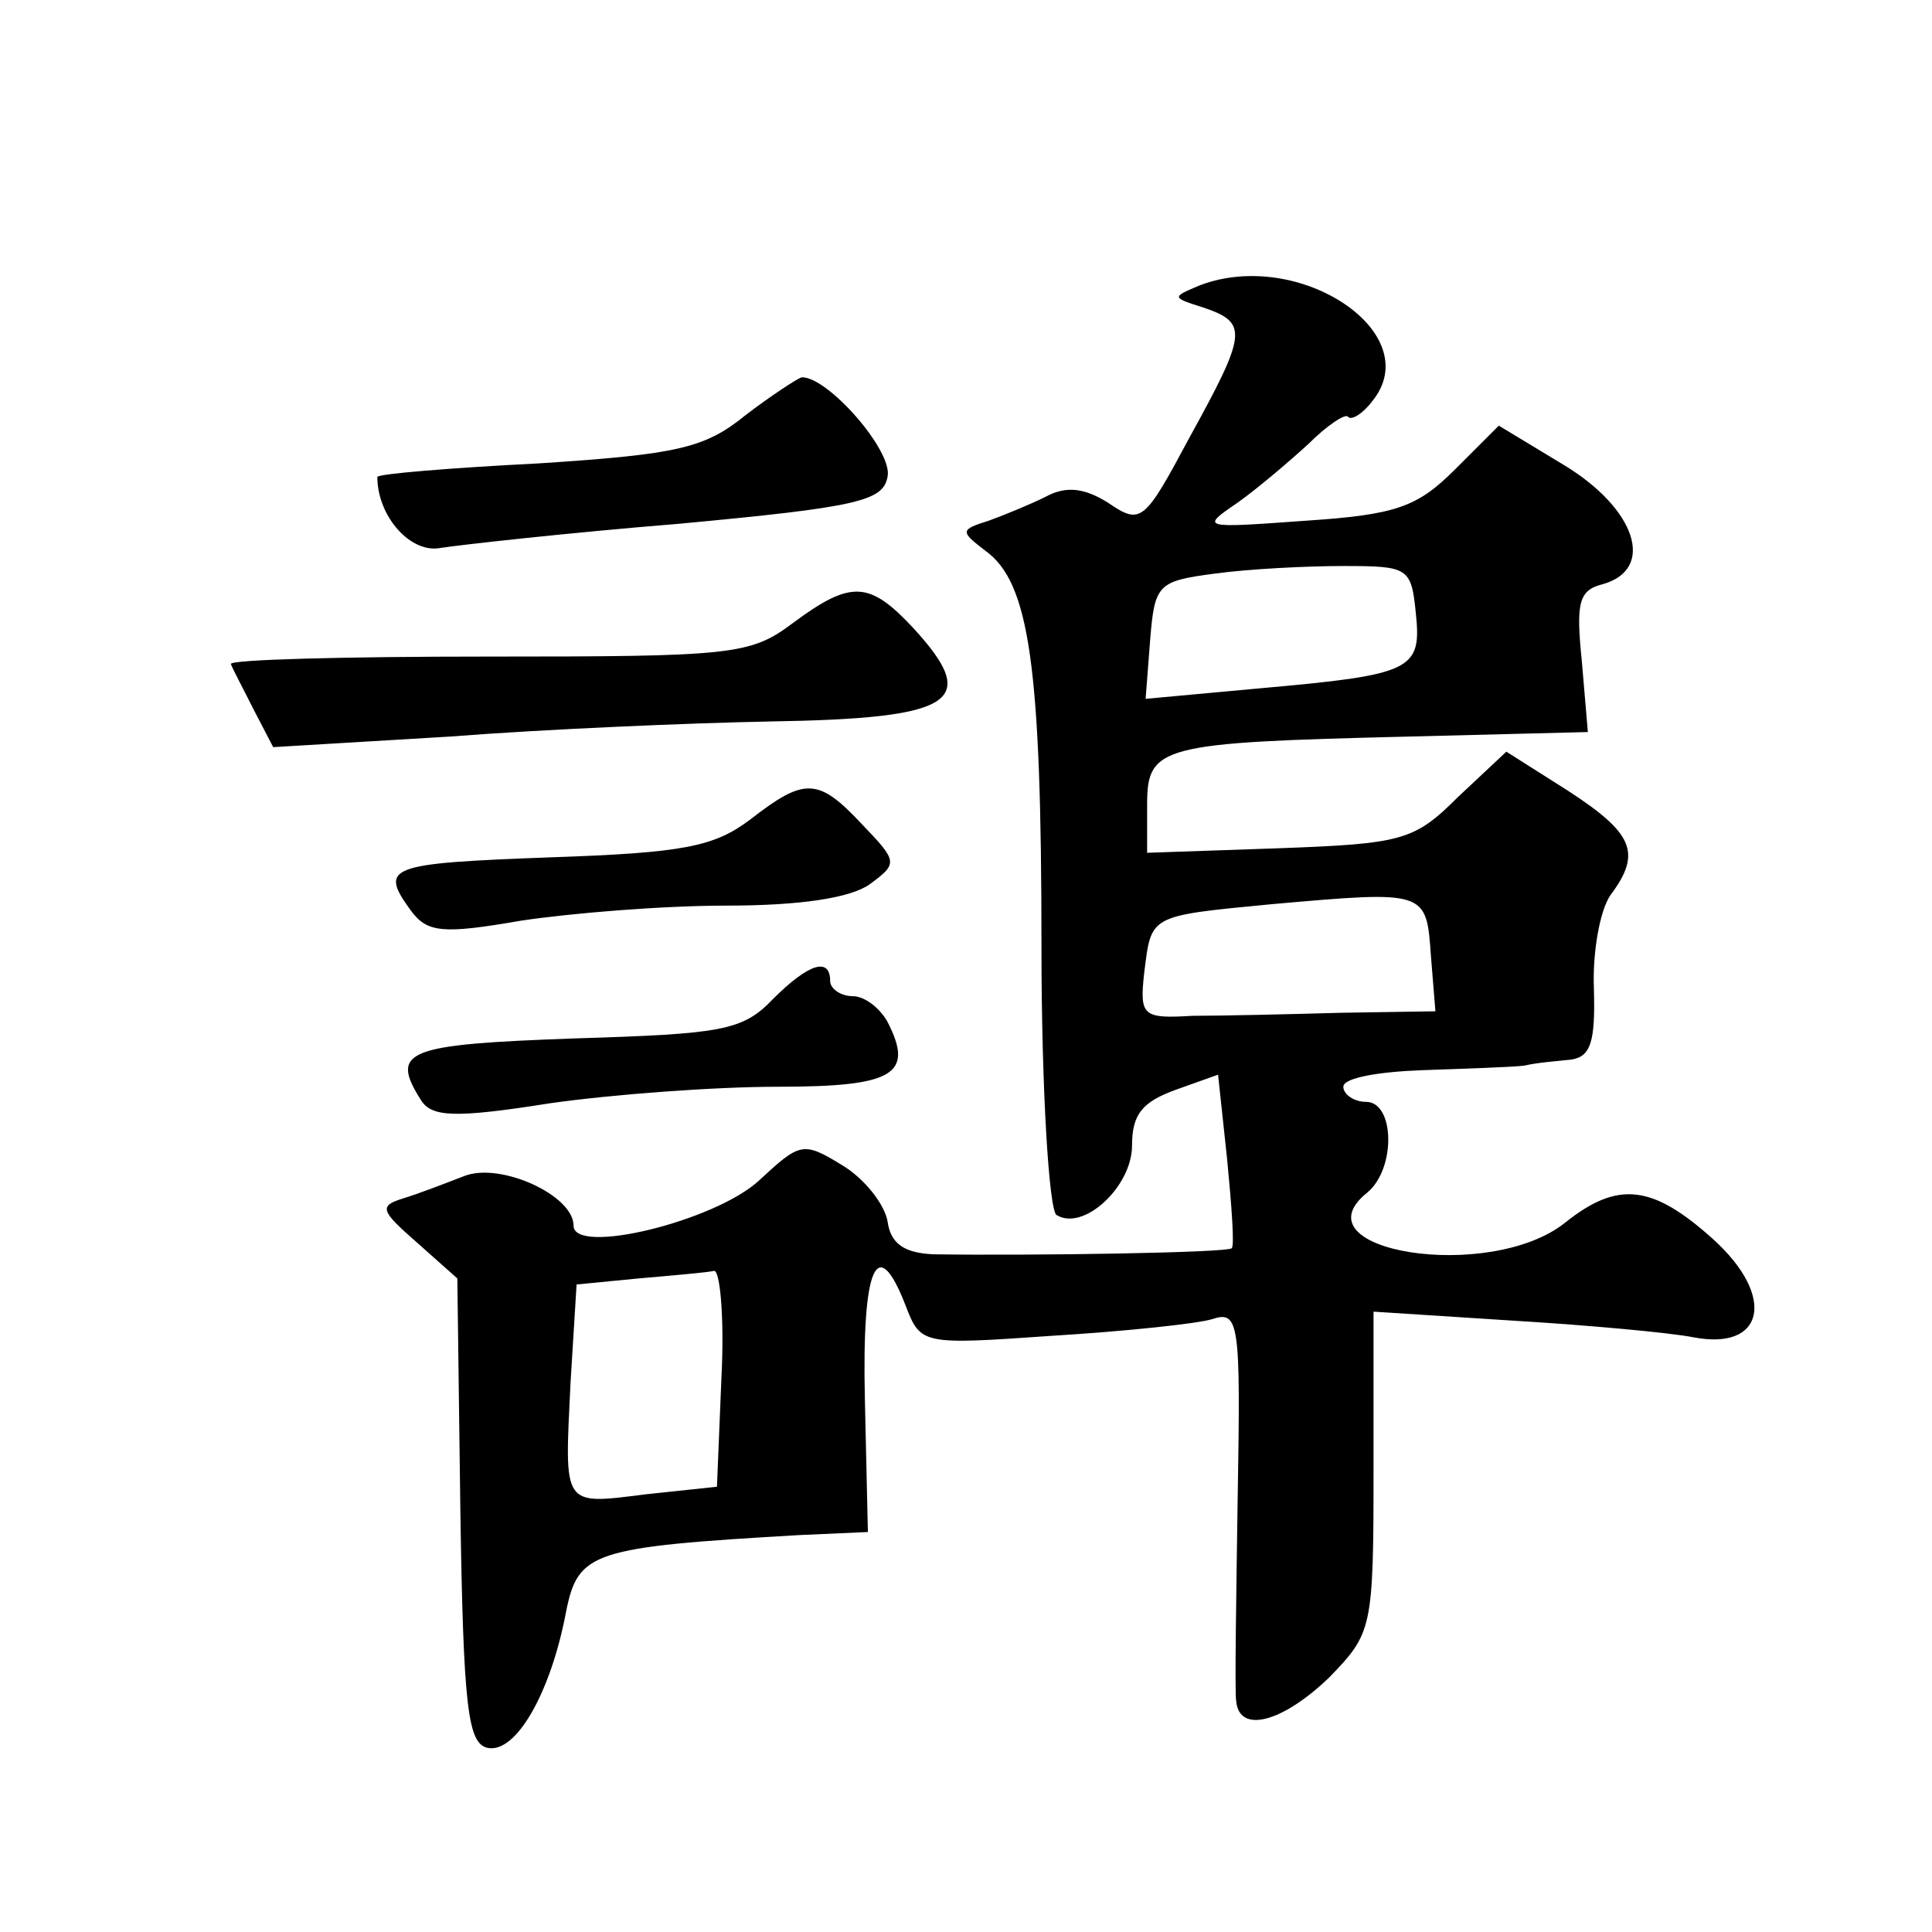 <?xml version="1.0" standalone="no"?>
<!DOCTYPE svg PUBLIC "-//W3C//DTD SVG 20010904//EN"
 "http://www.w3.org/TR/2001/REC-SVG-20010904/DTD/svg10.dtd">
<svg version="1.0" xmlns="http://www.w3.org/2000/svg"
 width="128pt" height="128pt" viewBox="0 0 128 128"
 preserveAspectRatio="xMidYMid meet">
<g transform="translate(0,128) scale(0.1,-0.1)"
fill="#0" stroke="none">
<path d="M795 1091 c-19 -8 -19 -8 3 -15 29 -10 28 -17 -10 -86 -30 -56 -32 -58
-54 -43 -16 10 -28 11 -41 4 -10 -5 -27 -12 -38 -16 -19 -6 -19 -7 -2 -20 29 -21
37 -76 37 -262 0 -95 5 -175 10 -178 18 -11 50 19 50 46 0 21 7 29 29 37 l28 10
6 -56 c3 -31 5 -58 3 -59 -3 -3 -132 -5 -198 -4 -19 1 -28 7 -30 22 -2 11 -15 28
-30 37 -26 16 -28 15 -55 -10 -29 -27 -123 -50 -123 -30 0 20 -48 42 -72 33 -13
-5 -31 -12 -41 -15 -16 -5 -15 -8 9 -29 l27 -24 2 -154 c2 -131 5 -154 18 -157
19 -4 42 37 52 90 8 40 17 43 155 51 l45 2 -2 88 c-2 88 8 111 27 62 10 -26 11
-26 97 -20 49 3 96 8 106 11 18 6 19 -2 17 -118 -1 -67 -2 -129 -1 -135 2 -22 31
-14 62 16 28 29 29 32 29 136 l0 106 93 -6 c50 -3 104 -8 119 -11 47 -9 55 27 13
65 -40 36 -63 39 -98 11 -50 -40 -180 -19 -131 20 19 16 18 60 -1 60 -8 0 -15 5
-15 10 0 6 24 10 53 11 28 1 59 2 67 3 8 2 22 3 31 4 13 2 16 12 15 47 -1 24 4
52 11 62 21 28 15 41 -28 69 l-41 26 -32 -30 c-29 -29 -37 -31 -119 -34 l-87 -3
0 32 c0 39 9 41 173 45 l119 3 -4 47 c-4 39 -2 47 14 51 35 10 22 50 -26 79 l-43
26 -29 -29 c-25 -25 -39 -30 -99 -34 -69 -5 -70 -5 -45 12 14 10 35 28 47 39 12
12 24 20 26 18 2 -3 10 2 16 10 37 45 -48 102 -114 77z m143 -217 c4 -38 -2 -41
-103 -50 l-76 -7 3 39 c3 37 5 39 43 44 22 3 60 5 85 5 43 0 45 -1 48 -31z m10
-227 l3 -37 -63 -1 c-35 -1 -79 -2 -98 -2 -33 -2 -35 0 -32 28 5 39 2 38 85 46
102 9 102 9 105 -34z m-470 -279 l-3 -73 -47 -5 c-56 -7 -54 -9 -50 74 l4 65 41
4 c23 2 46 4 50 5 4 1 7 -31 5 -70z M494 1005 c-27 -22 -45 -26 -137 -32 -59 -3
-107 -7 -107 -9 0 -26 22 -51 42 -47 13 2 84 10 158 16 118 11 135 15 138 31 4
17 -40 67 -57 66 -3 -1 -20 -12 -37 -25z M525 867 c-28 -21 -40 -22 -202 -22 -95
0 -172 -2 -170 -5 1 -3 8 -16 15 -30 l13 -25 117 7 c64 5 160 9 212 10 123 2 140
13 95 62 -29 31 -41 32 -80 3z M497 737 c-24 -18 -44 -22 -132 -25 -108 -4 -114
-6 -93 -35 11 -15 21 -16 73 -7 33 5 94 10 136 10 49 0 82 5 95 14 19 14 19 15
-5 40 -29 31 -38 31 -74 3z M512 618 c-20 -21 -34 -23 -132 -26 -111 -4 -122 -8
-101 -41 7 -11 22 -12 85 -2 42 6 110 11 151 11 77 0 91 8 73 43 -5 9 -15 17 -23
17 -8 0 -15 5 -15 10 0 16 -14 12 -38 -12z"/>
</g>
</svg>
